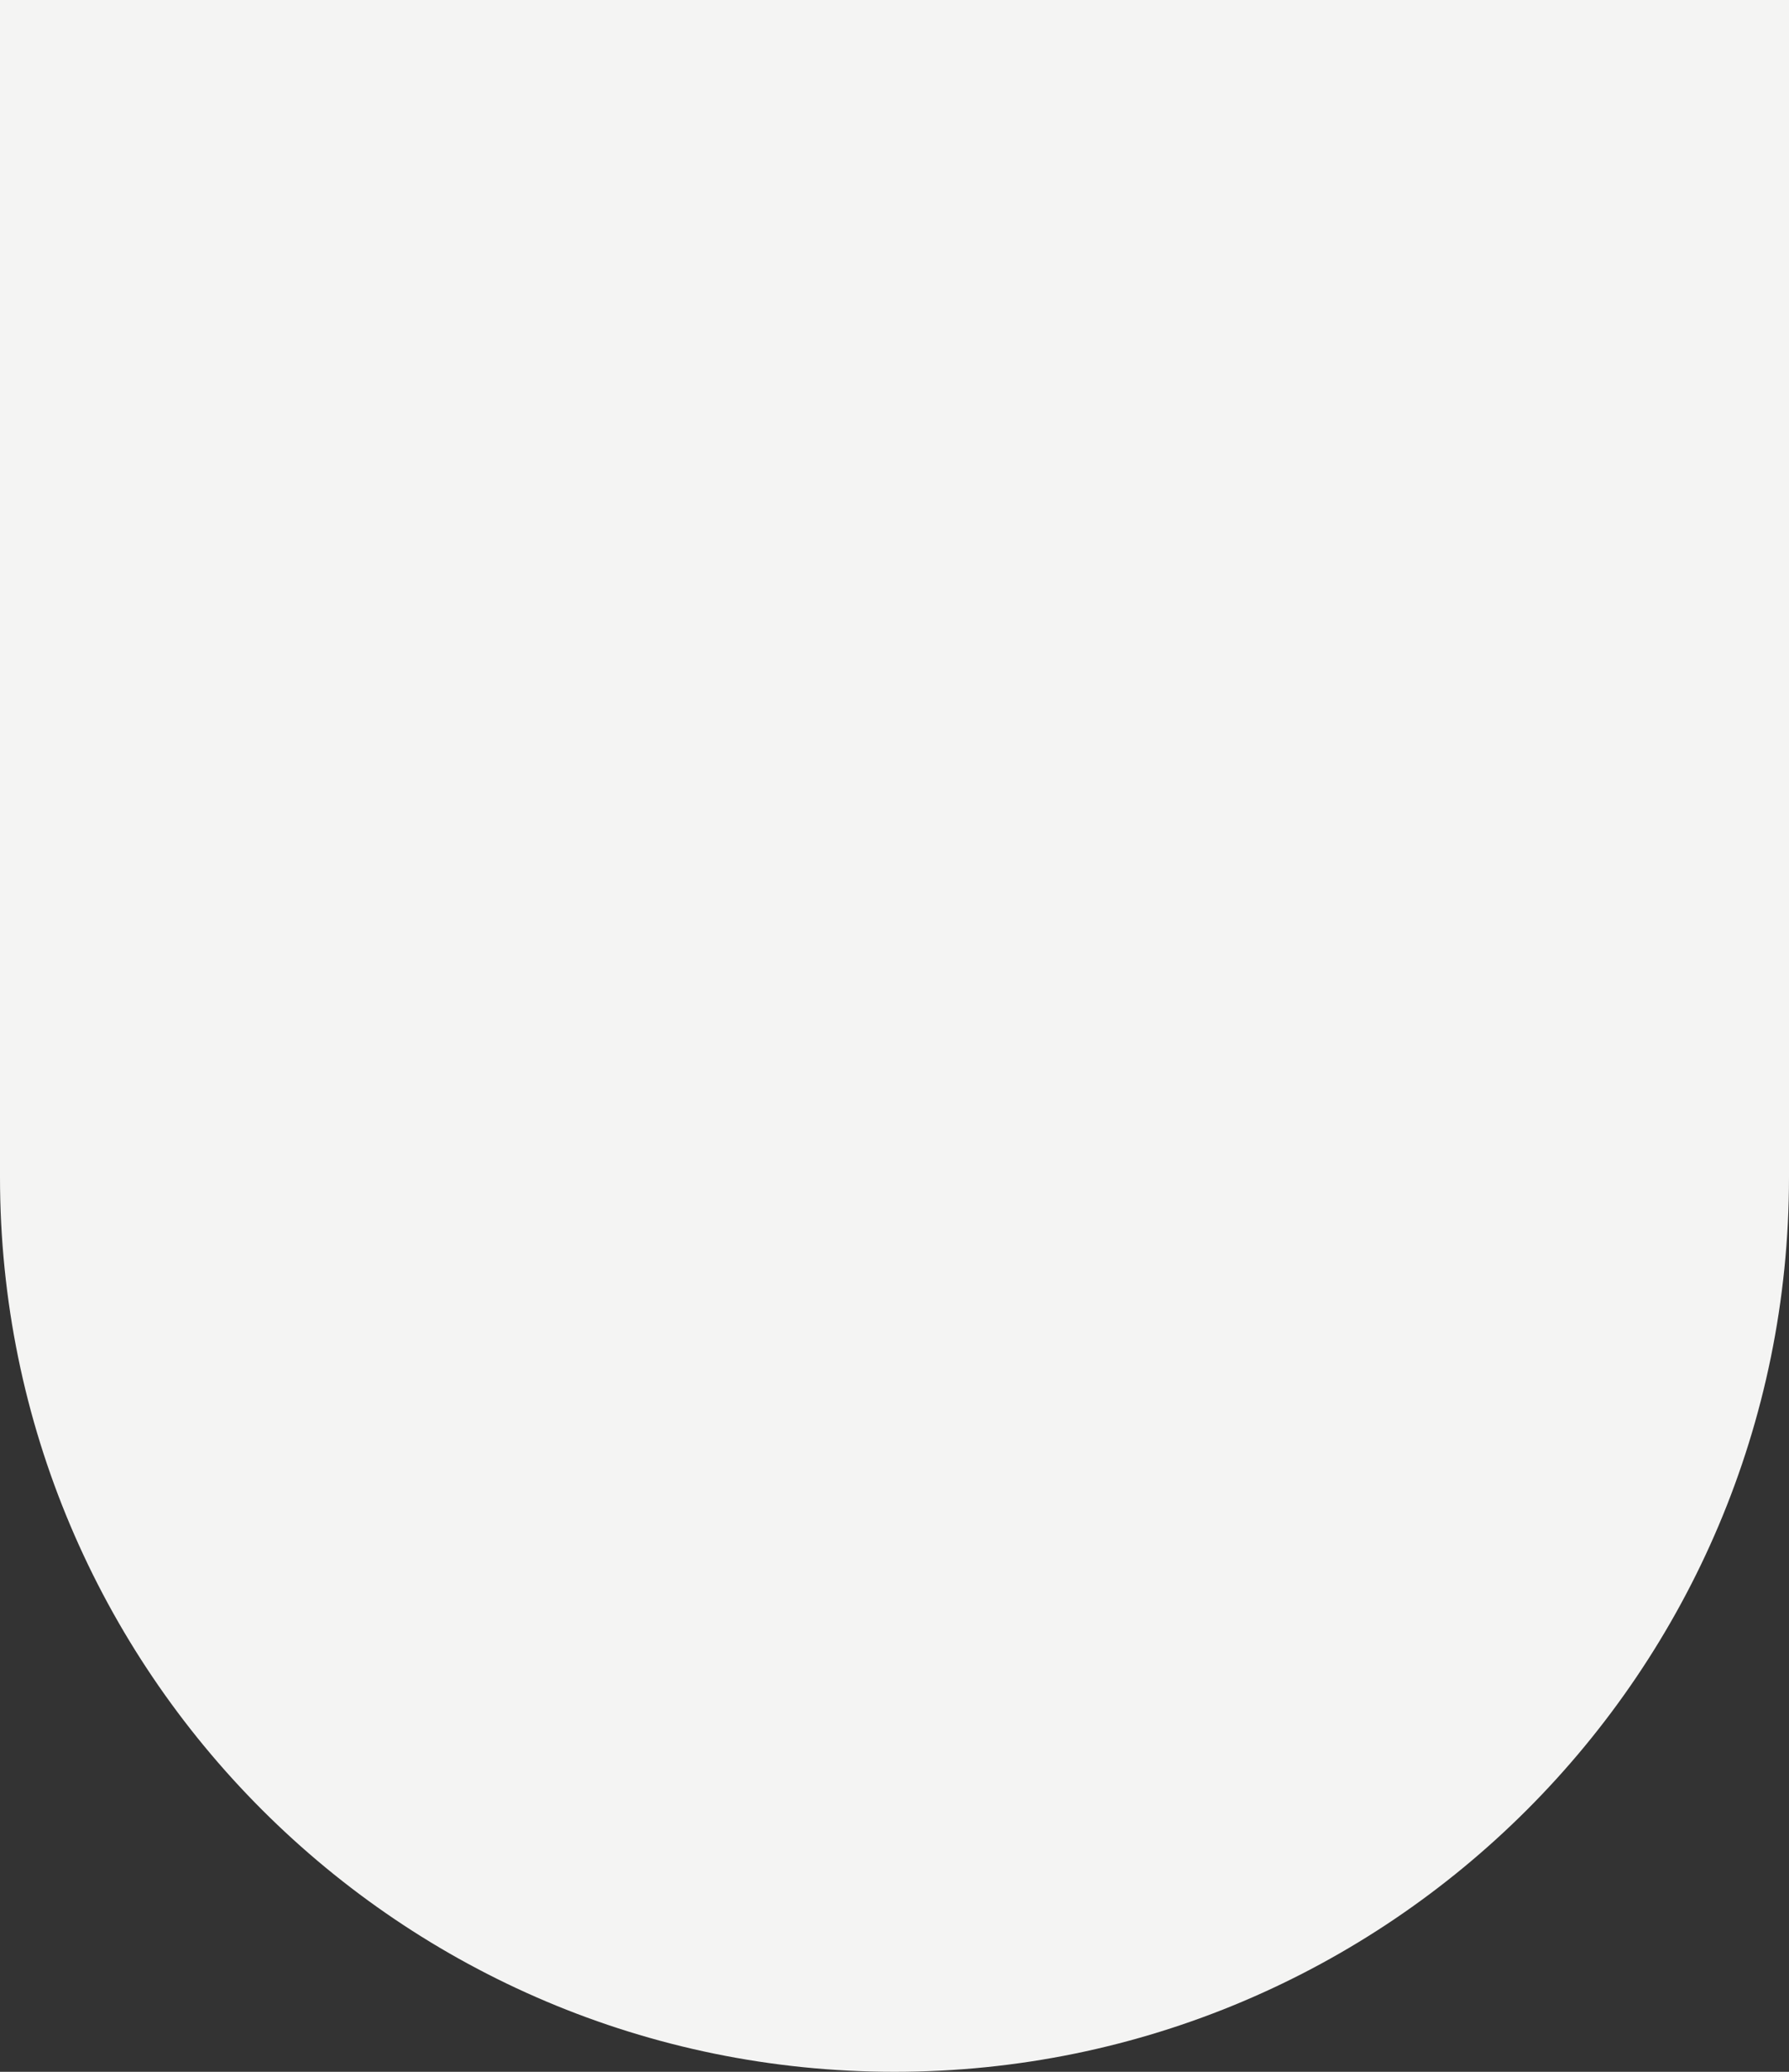 <svg xmlns="http://www.w3.org/2000/svg" width="532" height="616" viewBox="0 0 532 616" fill="none"><rect x="0" y="0" width="532" height="616" fill="#333333" stroke="none"/><path d="M532 350C532 496.908 412.908 616 266 616C119.092 616 5.06238e-05 496.908 3.77807e-05 350L7.18272e-06 -1.45262e-05L532 -6.10352e-05L532 350Z" fill="#F4F4F3"></path></svg>